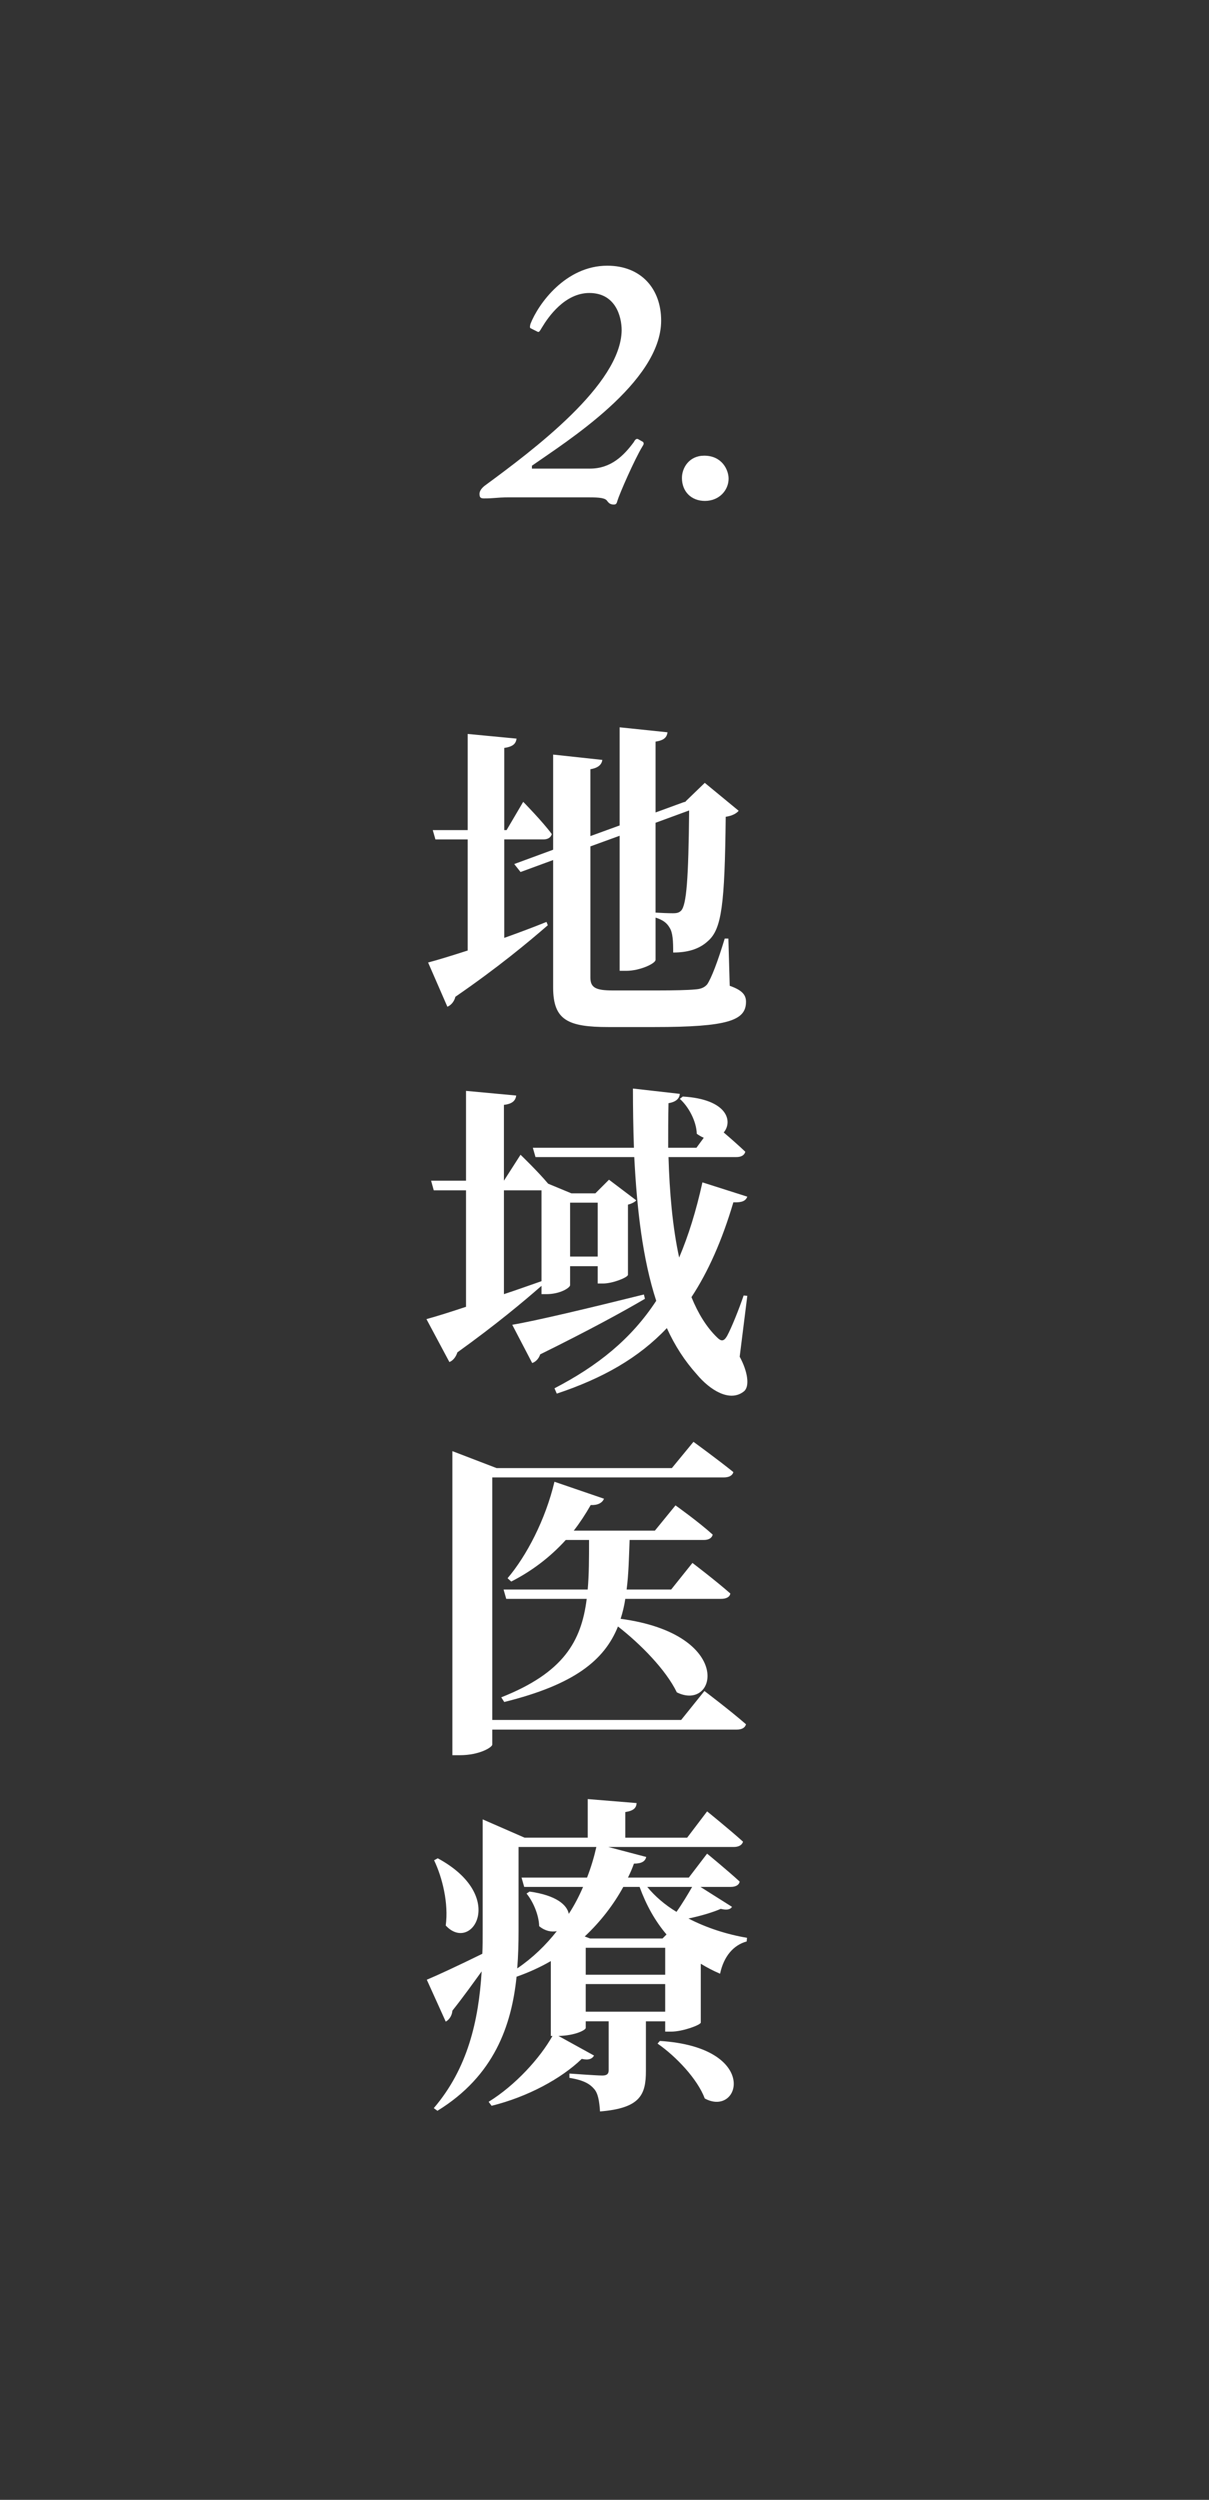 <?xml version="1.0" encoding="utf-8"?>
<!-- Generator: Adobe Illustrator 17.0.0, SVG Export Plug-In . SVG Version: 6.00 Build 0)  -->
<!DOCTYPE svg PUBLIC "-//W3C//DTD SVG 1.1//EN" "http://www.w3.org/Graphics/SVG/1.1/DTD/svg11.dtd">
<svg version="1.1" id="レイヤー_1" xmlns="http://www.w3.org/2000/svg" xmlns:xlink="http://www.w3.org/1999/xlink" x="0px"
	 y="0px" width="120px" height="248px" viewBox="0 0 120 248" enable-background="new 0 0 120 248" xml:space="preserve">
<rect x="0" y="0" width="120" height="248" fill="#333333" stroke="none"/>
<g>
	<g>
		<g>
			<g>
				<path fill="#FFFFFF" d="M58.566,46.489c2.066,0,3.349-1.282,4.347-2.637c0.143-0.284,0.285-0.356,0.428-0.284l0.499,0.284
					c0.071,0.142,0.071,0.214-0.071,0.428c-0.784,1.283-2.28,4.703-2.494,5.416c-0.071,0.285-0.143,0.357-0.356,0.357
					c-0.357,0-0.499-0.143-0.712-0.428c-0.285-0.285-1.069-0.285-2.067-0.285h-7.625c-0.605,0-1.104,0.035-1.532,0.071
					c-0.427,0.035-0.748,0.035-0.962,0.035c-0.356,0-0.427-0.142-0.427-0.463c0-0.214,0.143-0.499,0.499-0.784
					c4.846-3.562,13.539-10.047,13.61-15.427c0-1.426-0.641-3.706-3.207-3.706c-2.423,0-4.062,2.352-4.703,3.421
					c-0.214,0.357-0.285,0.499-0.427,0.428l-0.713-0.357c-0.071-0.071-0.071-0.143,0-0.428c0.784-1.995,3.492-5.771,7.625-5.771
					c3.35,0,5.345,2.28,5.345,5.451c0,6.128-9.478,12.042-12.827,14.393v0.285H58.566z"/>
				<path fill="#FFFFFF" d="M67.686,47.415c0-0.998,0.712-2.209,2.209-2.209c1.781,0,2.423,1.425,2.423,2.28
					c0,1.14-0.927,2.209-2.352,2.209C68.613,49.696,67.686,48.769,67.686,47.415z"/>
			</g>
		</g>
	</g>
	<g>
		<g>
			<path fill="#FFFFFF" d="M50.05,93.044c1.387-0.494,2.806-1.022,4.192-1.584l0.132,0.33c-1.98,1.717-4.951,4.191-9.176,7.097
				c-0.099,0.429-0.396,0.824-0.792,0.989l-1.914-4.39c0.891-0.23,2.277-0.66,3.928-1.188V83.276h-3.201l-0.265-0.925h3.466v-9.538
				l4.852,0.462c-0.066,0.462-0.297,0.792-1.222,0.924v8.152h0.232l1.65-2.805c0,0,1.914,1.947,2.838,3.201
				c-0.099,0.363-0.429,0.528-0.825,0.528H50.05V93.044z M72.428,97.797c1.221,0.43,1.617,0.892,1.617,1.584
				c0,1.849-1.749,2.509-9.109,2.509h-4.555c-4.026,0-5.479-0.693-5.479-3.928V85.322l-3.234,1.188l-0.628-0.792l3.862-1.42v-9.439
				l4.885,0.528c-0.066,0.43-0.363,0.792-1.188,0.924v6.635l2.904-1.057v-9.736l4.753,0.495c-0.066,0.462-0.297,0.792-1.188,0.924
				v7.03l2.706-0.99l0.33-0.099h-0.065l1.914-1.849l3.366,2.772c-0.23,0.264-0.627,0.495-1.287,0.594
				c-0.099,8.747-0.396,11.156-1.782,12.344c-0.858,0.793-2.013,1.123-3.433,1.123c0-1.123-0.033-1.98-0.362-2.476
				c-0.265-0.462-0.66-0.76-1.387-0.99v4.191c0,0.363-1.551,1.089-2.904,1.089h-0.66V82.912l-2.904,1.056v13.004
				c0,0.99,0.495,1.287,2.211,1.287h4.456c1.65,0,3.003-0.032,3.696-0.099c0.562-0.033,0.924-0.165,1.222-0.495
				c0.429-0.627,1.056-2.277,1.749-4.555h0.363L72.428,97.797z M65.067,81.625v8.911c0.495,0.033,1.287,0.065,1.716,0.065
				c0.43,0,0.628-0.065,0.825-0.264c0.528-0.561,0.727-3.103,0.793-9.935L65.067,81.625z"/>
			<path fill="#FFFFFF" d="M53.747,127.563c-1.815,1.585-4.489,3.829-8.351,6.602c-0.132,0.429-0.429,0.825-0.792,0.957
				l-2.277-4.258c0.858-0.231,2.244-0.66,3.928-1.221v-11.552h-3.201l-0.265-0.957h3.466v-8.912l4.983,0.463
				c-0.065,0.462-0.33,0.824-1.221,0.924v7.525l1.65-2.575c0,0,1.716,1.65,2.739,2.872l2.31,0.957h2.377l1.353-1.353l2.707,2.047
				c-0.132,0.165-0.462,0.33-0.825,0.429v6.964c-0.033,0.264-1.519,0.858-2.476,0.858h-0.528v-1.717h-2.739v1.882
				c0,0.23-0.924,0.891-2.376,0.891h-0.462V127.563z M50.018,128.388c1.221-0.395,2.475-0.857,3.729-1.287v-9.01h-0.066h-3.663
				V128.388z M64.012,128.85c-2.245,1.32-5.645,3.169-10.397,5.513c-0.133,0.429-0.463,0.759-0.793,0.857l-1.979-3.795
				c2.211-0.363,7.624-1.65,13.069-3.004L64.012,128.85z M73.418,134.593c0.792,1.452,1.022,2.938,0.429,3.433
				c-1.386,1.122-3.366-0.099-4.687-1.684c-1.188-1.32-2.179-2.838-2.971-4.587c-2.806,2.97-6.37,4.983-10.925,6.502l-0.23-0.528
				c4.258-2.212,7.591-4.852,10.1-8.681c-1.354-4.158-1.915-9.076-2.179-14.258h-9.803l-0.264-0.924h10.033
				c-0.066-1.947-0.099-3.894-0.099-5.875l4.653,0.528c-0.033,0.429-0.33,0.792-1.122,0.924c-0.033,1.452-0.033,2.938-0.033,4.423
				h2.806l0.726-0.99c-0.231-0.1-0.463-0.231-0.693-0.396c-0.033-1.254-0.825-2.706-1.684-3.465l0.297-0.231
				c4.456,0.264,4.984,2.476,4.06,3.564c0.66,0.562,1.519,1.32,2.145,1.914c-0.099,0.363-0.429,0.528-0.891,0.528h-6.733
				c0.1,3.466,0.397,6.931,1.057,9.968c0.924-2.179,1.683-4.621,2.31-7.459l4.456,1.419c-0.165,0.396-0.462,0.594-1.386,0.561
				c-1.123,3.796-2.509,6.898-4.159,9.406c0.66,1.618,1.485,2.971,2.541,3.994c0.396,0.396,0.66,0.429,0.99-0.132
				c0.463-0.858,1.188-2.674,1.65-4.027l0.363,0.033L73.418,134.593z M56.585,119.312v5.347h2.739v-5.347H56.585z"/>
			<path fill="#FFFFFF" d="M69.919,167.758c0,0,2.574,1.947,4.126,3.301c-0.1,0.363-0.43,0.528-0.925,0.528H48.862v1.485
				c0,0.264-1.255,1.056-3.234,1.056h-0.727v-30.166l4.39,1.683h17.394l2.146-2.607c0,0,2.409,1.75,3.961,3.004
				c-0.1,0.363-0.463,0.528-0.958,0.528H48.862v24.061h18.746L69.919,167.758z M62.064,158.617c-0.1,0.692-0.265,1.353-0.463,1.98
				c11.321,1.519,9.571,9.274,5.578,7.295c-1.089-2.245-3.598-4.786-5.842-6.535c-1.354,3.366-4.356,5.775-11.288,7.492
				l-0.297-0.463c6.172-2.442,7.954-5.544,8.482-9.769h-7.987l-0.264-0.925h8.35c0.133-1.485,0.133-3.135,0.133-4.917h-2.311
				c-1.617,1.782-3.466,3.135-5.413,4.125l-0.363-0.33c1.882-2.211,3.763-5.809,4.654-9.571l4.918,1.684
				c-0.165,0.396-0.595,0.66-1.32,0.627c-0.528,0.924-1.09,1.782-1.684,2.541h8.053l2.047-2.508c0,0,2.277,1.617,3.696,2.904
				c-0.099,0.363-0.429,0.528-0.891,0.528h-7.36c-0.066,1.782-0.1,3.432-0.297,4.917h4.422l2.112-2.64c0,0,2.344,1.782,3.763,3.036
				c-0.065,0.363-0.429,0.528-0.924,0.528H62.064z"/>
			<path fill="#FFFFFF" d="M72.658,189.173c-0.197,0.297-0.561,0.33-1.122,0.198c-0.66,0.297-1.914,0.692-3.201,0.957
				c1.782,0.924,3.828,1.584,5.809,1.914l-0.033,0.363c-1.319,0.362-2.277,1.485-2.64,3.201c-0.693-0.297-1.32-0.627-1.915-0.99
				v5.842c-0.032,0.231-1.782,0.892-2.938,0.892h-0.594v-1.023H64.11v4.918c0,2.376-0.562,3.696-4.555,4.026
				c-0.066-1.023-0.198-1.815-0.594-2.244c-0.396-0.462-0.99-0.858-2.442-1.09v-0.429c0,0,2.673,0.198,3.268,0.198
				c0.494,0,0.627-0.198,0.627-0.528v-4.852h-2.277v0.66c0,0.198-1.023,0.759-2.707,0.792l3.532,1.947
				c-0.165,0.297-0.495,0.495-1.222,0.33c-2.013,1.947-5.347,3.763-8.944,4.653l-0.297-0.395c2.674-1.65,5.116-4.357,6.337-6.535
				h-0.165v-7.426c-1.023,0.594-2.179,1.122-3.399,1.551c-0.495,4.819-2.211,9.836-7.855,13.301l-0.362-0.264
				c3.366-3.928,4.455-8.681,4.752-13.565c-0.792,1.09-1.749,2.442-2.904,3.895c-0.033,0.463-0.297,0.892-0.66,1.09l-1.881-4.159
				c0.957-0.396,3.168-1.419,5.512-2.574c0.033-0.726,0.033-1.485,0.033-2.211v-11.123l4.158,1.815h6.271v-3.828l4.852,0.396
				c-0.033,0.462-0.265,0.76-1.122,0.892v2.541h6.139l1.98-2.607c0,0,2.211,1.782,3.564,3.004c-0.1,0.362-0.463,0.527-0.925,0.527
				H60.381l3.763,0.99c-0.1,0.396-0.396,0.66-1.222,0.66c-0.165,0.462-0.363,0.925-0.594,1.387h6.04l1.815-2.377
				c0,0,2.013,1.65,3.234,2.772c-0.066,0.363-0.43,0.528-0.892,0.528h-3.003L72.658,189.173z M43.449,184.354
				c6.964,3.763,3.366,9.473,0.792,6.667c0.297-2.178-0.33-4.752-1.155-6.469L43.449,184.354z M51.47,191.549
				c0,1.222-0.033,2.476-0.132,3.73c1.551-1.056,2.838-2.311,3.927-3.696c-0.527,0.099-1.155,0-1.749-0.495
				c-0.033-1.155-0.627-2.476-1.254-3.234l0.297-0.198c2.641,0.363,3.729,1.32,3.895,2.212c0.562-0.858,1.023-1.75,1.419-2.674
				H52.03l-0.264-0.924h6.502c0.396-1.023,0.693-2.014,0.924-3.037H51.47V191.549z M61.866,187.193
				c-0.957,1.749-2.244,3.433-3.829,4.918l0.528,0.198h7.195l0.396-0.396c-1.122-1.32-2.013-2.904-2.673-4.72H61.866z
				 M58.137,193.233v2.673h7.888v-2.673H58.137z M66.024,199.57v-2.739h-7.888v2.739H66.024z M64.242,187.193
				c0.759,0.924,1.749,1.782,2.904,2.476c0.562-0.792,1.155-1.782,1.552-2.476H64.242z M65.496,202.474
				c9.968,0.627,7.987,7.624,4.456,5.71c-0.727-1.947-2.871-4.191-4.687-5.446L65.496,202.474z"/>
		</g>
	</g>
</g>
</svg>
